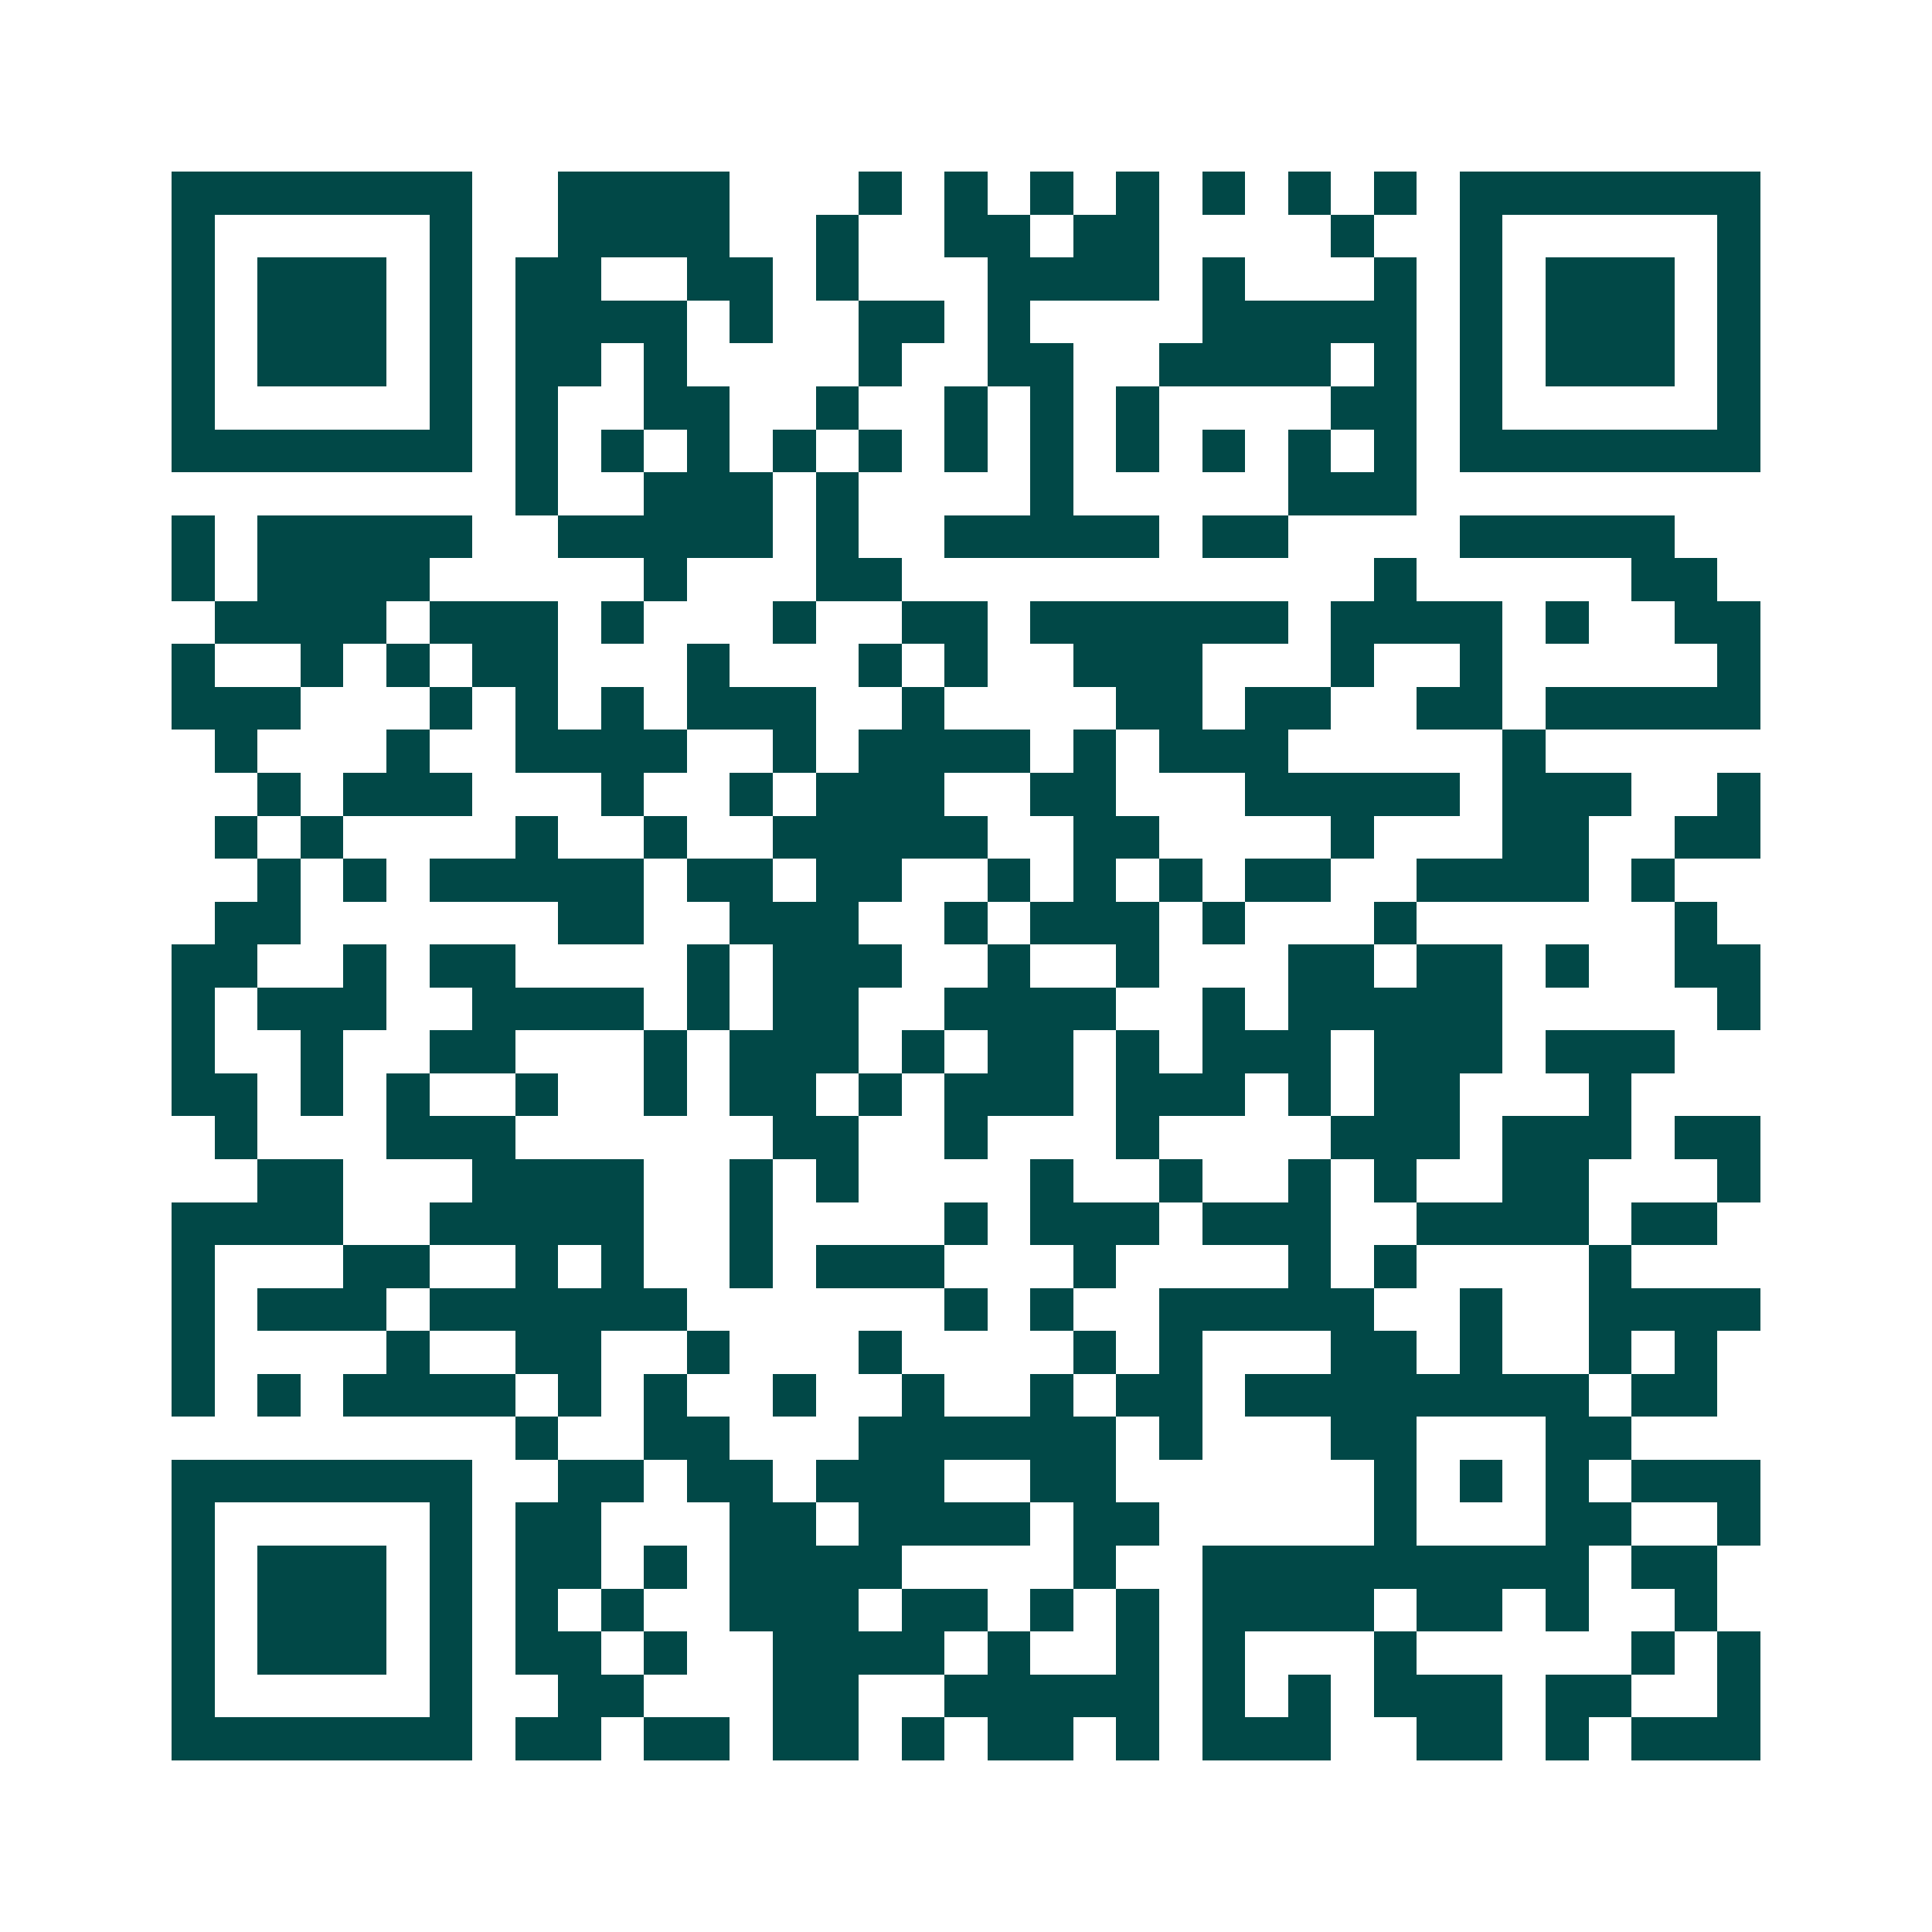 <svg xmlns="http://www.w3.org/2000/svg" width="200" height="200" viewBox="0 0 45 45" shape-rendering="crispEdges"><path fill="#ffffff" d="M0 0h45v45H0z"/><path stroke="#014847" d="M4 4.5h7m2 0h4m3 0h1m1 0h1m1 0h1m1 0h1m1 0h1m1 0h1m1 0h1m1 0h7M4 5.5h1m5 0h1m2 0h4m2 0h1m2 0h2m1 0h2m4 0h1m2 0h1m5 0h1M4 6.5h1m1 0h3m1 0h1m1 0h2m2 0h2m1 0h1m3 0h4m1 0h1m3 0h1m1 0h1m1 0h3m1 0h1M4 7.5h1m1 0h3m1 0h1m1 0h4m1 0h1m2 0h2m1 0h1m4 0h5m1 0h1m1 0h3m1 0h1M4 8.5h1m1 0h3m1 0h1m1 0h2m1 0h1m4 0h1m2 0h2m2 0h4m1 0h1m1 0h1m1 0h3m1 0h1M4 9.5h1m5 0h1m1 0h1m2 0h2m2 0h1m2 0h1m1 0h1m1 0h1m4 0h2m1 0h1m5 0h1M4 10.5h7m1 0h1m1 0h1m1 0h1m1 0h1m1 0h1m1 0h1m1 0h1m1 0h1m1 0h1m1 0h1m1 0h1m1 0h7M12 11.5h1m2 0h3m1 0h1m4 0h1m5 0h3M4 12.5h1m1 0h5m2 0h5m1 0h1m2 0h5m1 0h2m4 0h5M4 13.5h1m1 0h4m5 0h1m3 0h2m11 0h1m5 0h2M5 14.5h4m1 0h3m1 0h1m3 0h1m2 0h2m1 0h6m1 0h4m1 0h1m2 0h2M4 15.5h1m2 0h1m1 0h1m1 0h2m3 0h1m3 0h1m1 0h1m2 0h3m3 0h1m2 0h1m5 0h1M4 16.5h3m3 0h1m1 0h1m1 0h1m1 0h3m2 0h1m4 0h2m1 0h2m2 0h2m1 0h5M5 17.5h1m3 0h1m2 0h4m2 0h1m1 0h4m1 0h1m1 0h3m5 0h1M6 18.5h1m1 0h3m3 0h1m2 0h1m1 0h3m2 0h2m3 0h5m1 0h3m2 0h1M5 19.5h1m1 0h1m4 0h1m2 0h1m2 0h5m2 0h2m4 0h1m3 0h2m2 0h2M6 20.5h1m1 0h1m1 0h5m1 0h2m1 0h2m2 0h1m1 0h1m1 0h1m1 0h2m2 0h4m1 0h1M5 21.5h2m6 0h2m2 0h3m2 0h1m1 0h3m1 0h1m3 0h1m6 0h1M4 22.5h2m2 0h1m1 0h2m4 0h1m1 0h3m2 0h1m2 0h1m3 0h2m1 0h2m1 0h1m2 0h2M4 23.5h1m1 0h3m2 0h4m1 0h1m1 0h2m2 0h4m2 0h1m1 0h5m5 0h1M4 24.5h1m2 0h1m2 0h2m3 0h1m1 0h3m1 0h1m1 0h2m1 0h1m1 0h3m1 0h3m1 0h3M4 25.5h2m1 0h1m1 0h1m2 0h1m2 0h1m1 0h2m1 0h1m1 0h3m1 0h3m1 0h1m1 0h2m3 0h1M5 26.5h1m3 0h3m6 0h2m2 0h1m3 0h1m4 0h3m1 0h3m1 0h2M6 27.5h2m3 0h4m2 0h1m1 0h1m4 0h1m2 0h1m2 0h1m1 0h1m2 0h2m3 0h1M4 28.5h4m2 0h5m2 0h1m4 0h1m1 0h3m1 0h3m2 0h4m1 0h2M4 29.5h1m3 0h2m2 0h1m1 0h1m2 0h1m1 0h3m3 0h1m4 0h1m1 0h1m4 0h1M4 30.5h1m1 0h3m1 0h6m6 0h1m1 0h1m2 0h5m2 0h1m2 0h4M4 31.5h1m4 0h1m2 0h2m2 0h1m3 0h1m4 0h1m1 0h1m3 0h2m1 0h1m2 0h1m1 0h1M4 32.5h1m1 0h1m1 0h4m1 0h1m1 0h1m2 0h1m2 0h1m2 0h1m1 0h2m1 0h8m1 0h2M12 33.5h1m2 0h2m3 0h6m1 0h1m3 0h2m3 0h2M4 34.5h7m2 0h2m1 0h2m1 0h3m2 0h2m6 0h1m1 0h1m1 0h1m1 0h3M4 35.5h1m5 0h1m1 0h2m3 0h2m1 0h4m1 0h2m5 0h1m3 0h2m2 0h1M4 36.5h1m1 0h3m1 0h1m1 0h2m1 0h1m1 0h4m4 0h1m2 0h9m1 0h2M4 37.5h1m1 0h3m1 0h1m1 0h1m1 0h1m2 0h3m1 0h2m1 0h1m1 0h1m1 0h4m1 0h2m1 0h1m2 0h1M4 38.5h1m1 0h3m1 0h1m1 0h2m1 0h1m2 0h4m1 0h1m2 0h1m1 0h1m3 0h1m5 0h1m1 0h1M4 39.5h1m5 0h1m2 0h2m3 0h2m2 0h5m1 0h1m1 0h1m1 0h3m1 0h2m2 0h1M4 40.5h7m1 0h2m1 0h2m1 0h2m1 0h1m1 0h2m1 0h1m1 0h3m2 0h2m1 0h1m1 0h3"/></svg>
